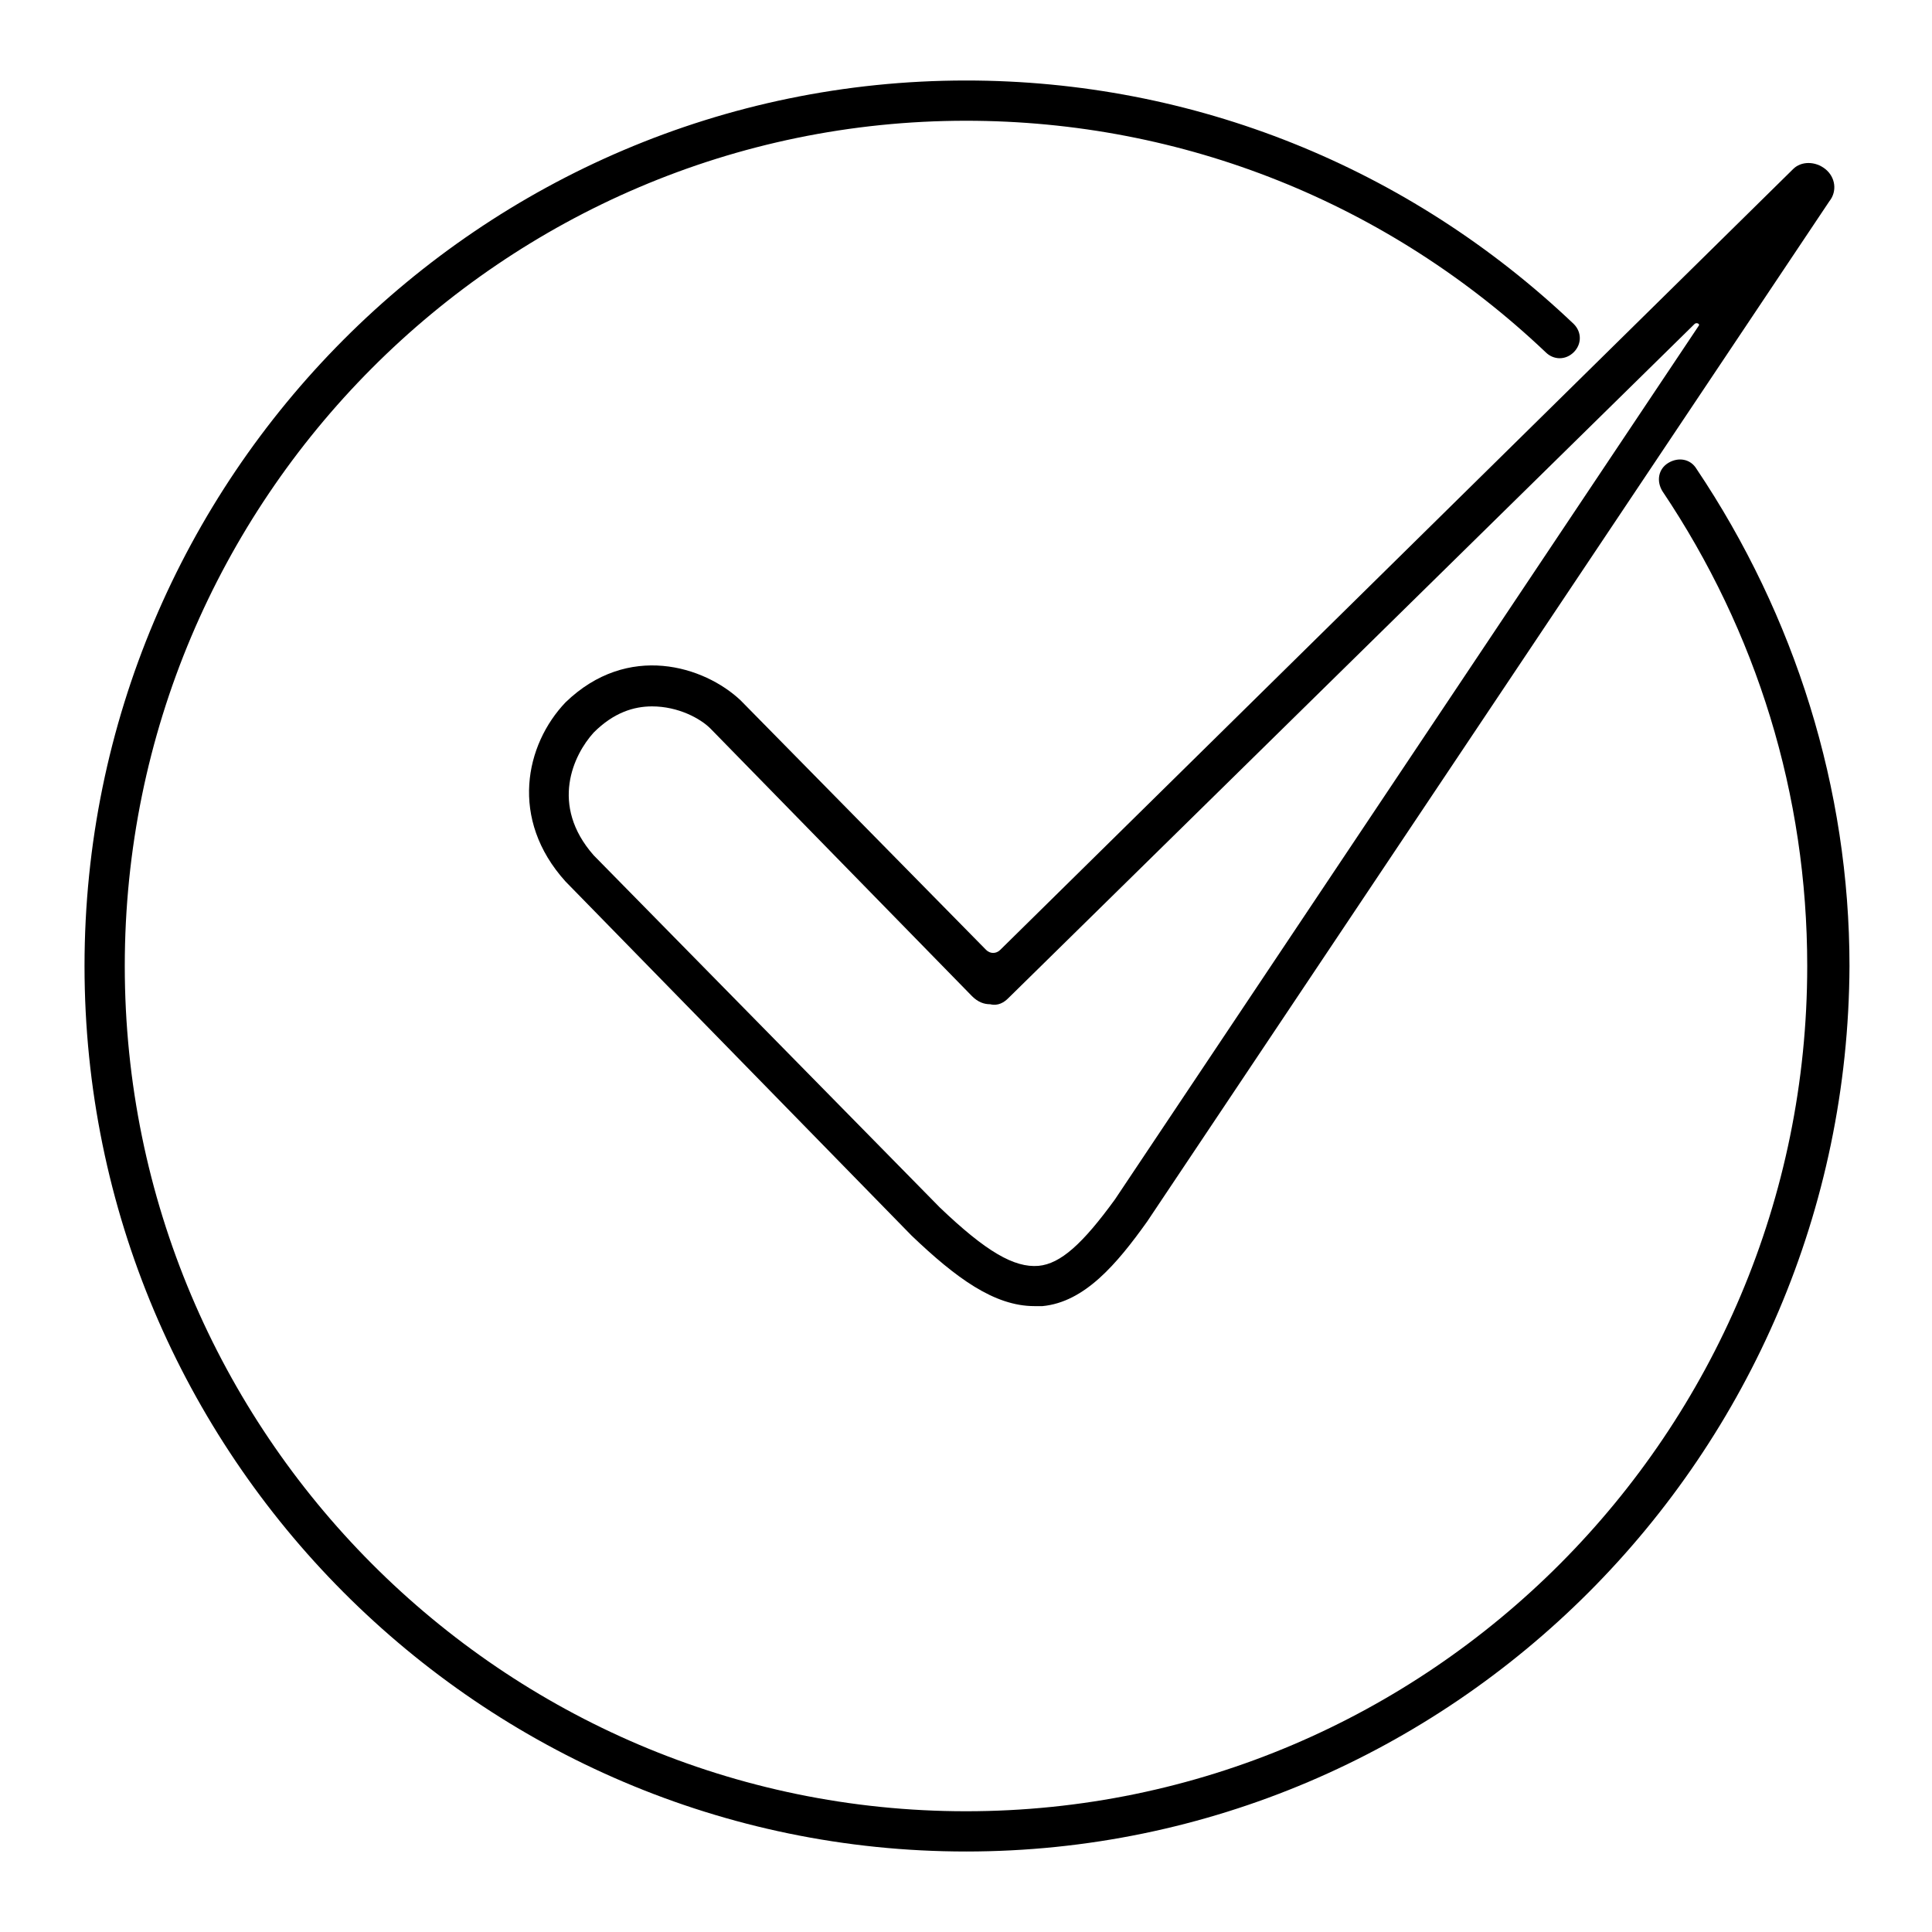 <svg xmlns="http://www.w3.org/2000/svg" id="Layer_1" viewBox="0 0 96 96"><g id="XMLID_131_"><path id="XMLID_471_" d="m48 92c-24.1 0-43.8-19.7-43.8-44s19.7-44 43.8-44c11.3 0 22 4.3 30.2 12.1.4.4.4 1 0 1.4s-1 .4-1.4 0c-7.8-7.4-18-11.5-28.8-11.5-23 0-41.8 18.8-41.8 42s18.8 42 41.8 42 41.8-18.8 41.8-42c0-8.5-2.5-16.6-7.2-23.6-.3-.5-.2-1.1.3-1.4s1.1-.2 1.4.3c4.9 7.3 7.6 15.9 7.6 24.7-.1 24.3-19.8 44-43.9 44z"></path></g><path id="XMLID_468_" d="m51.4 64.9c-2 0-3.9-1.4-6.1-3.5l-17.2-17.6c-2.8-3.1-2-6.8 0-8.9 3.1-3 6.9-1.8 8.7-.1l12.2 12.4c.2.2.5.2.7 0l39.4-38.8c.4-.4 1.1-.4 1.6 0s.6 1.1.2 1.6l-33.9 50.7c-1.5 2.1-3.1 4-5.2 4.2-.2 0-.3 0-.4 0zm-19-29.8c-.9 0-1.9.3-2.9 1.3-1 1.1-2.2 3.6 0 6.1l17.2 17.5c2.3 2.2 3.7 3 4.9 2.9 1.1-.1 2.2-1.1 3.8-3.3l29-43.4c.1-.1-.1-.2-.2-.1l-34.1 33.5c-.2.2-.5.4-.9.3-.3 0-.6-.1-.9-.4l-13-13.3c-.5-.5-1.6-1.1-2.9-1.1z"></path></svg>